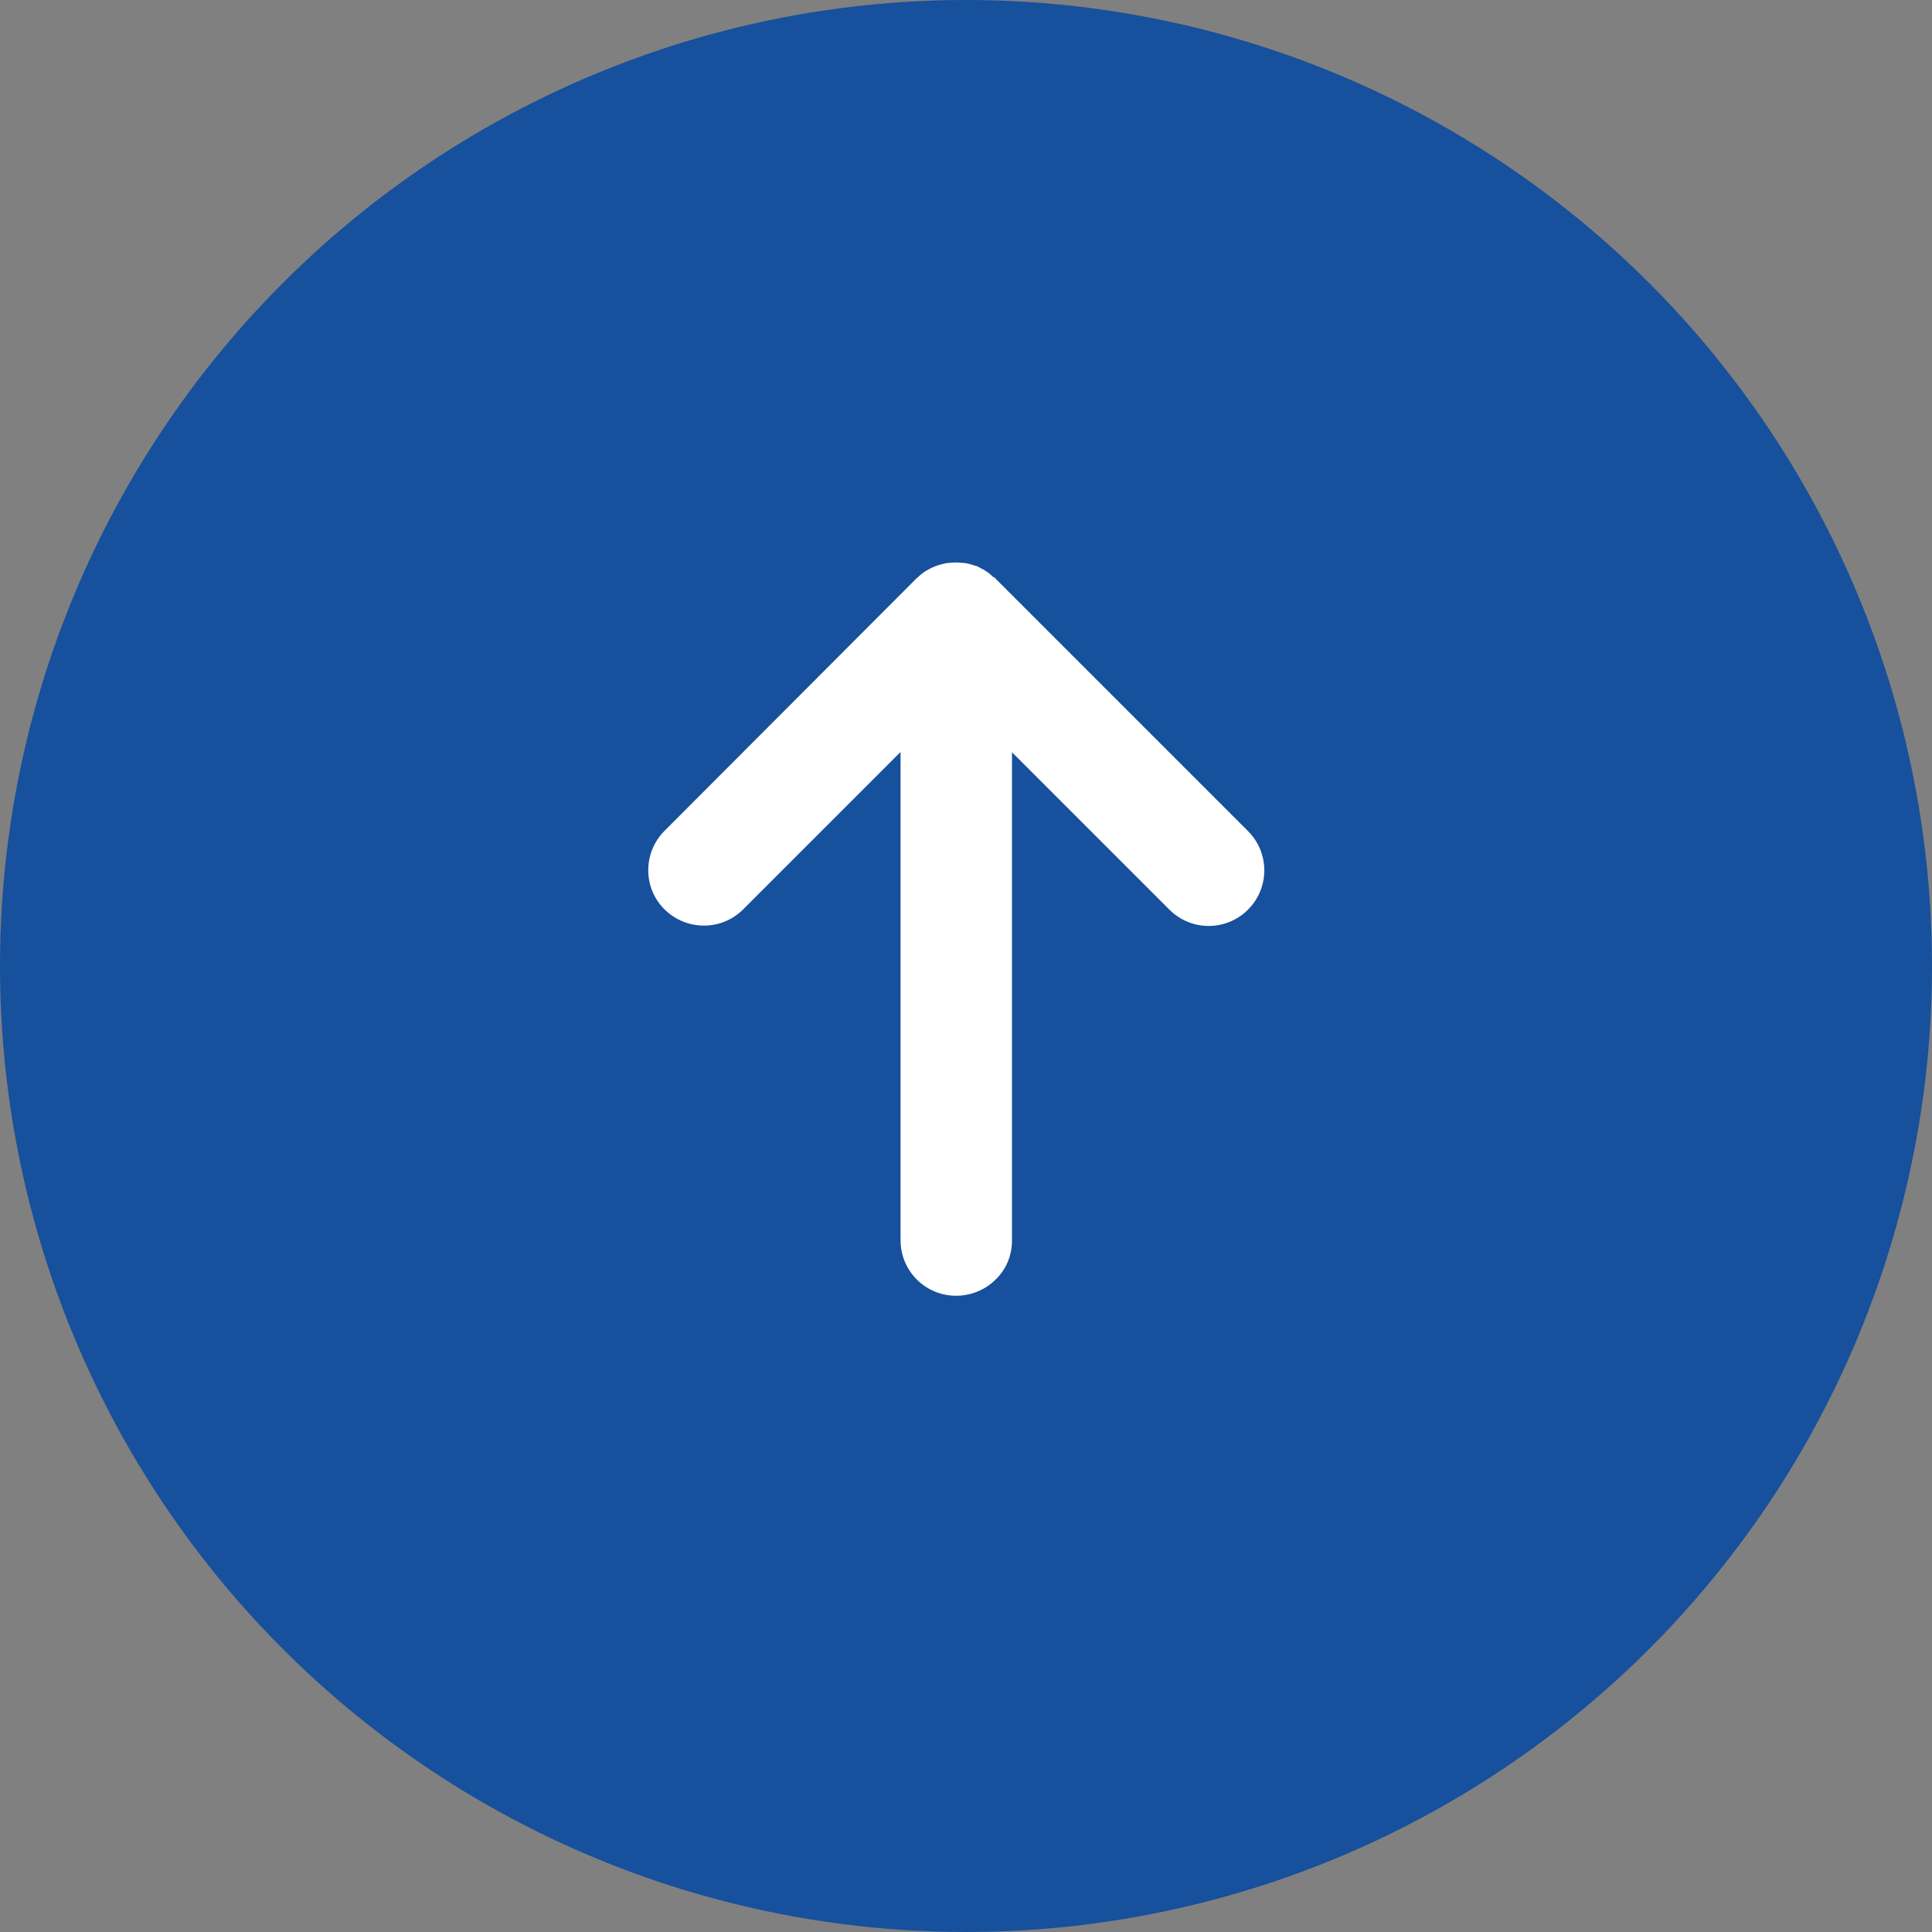 <?xml version="1.0" encoding="UTF-8"?>
<svg id="Capa_2" data-name="Capa 2" xmlns="http://www.w3.org/2000/svg" viewBox="0 0 76.46 76.46">
  <rect x="0" y="0" width="76.46" height="76.46" fill="#808080" stroke="none"/>
  <defs>
    <style>
      .cls-1 {
        fill: #fff;
      }

      .cls-2 {
        fill: #17509c;
      }
    </style>
  </defs>
  <g id="Capa_2-2" data-name="Capa 2">
    <circle class="cls-2" cx="38.23" cy="38.23" r="38.23"/>
    <path class="cls-1" d="M39.3,22.83c-.06-.06-.12-.11-.18-.16-.11-.08-.21-.14-.32-.19-.05-.02-.08-.06-.13-.07-.04-.01-.08-.02-.11-.03-.13-.05-.26-.08-.4-.1-.08,0-.16-.01-.23-.02-.13,0-.26,0-.39.02-.08,0-.15.02-.23.04-.14.03-.28.08-.41.14-.06.03-.11.05-.16.08-.16.08-.3.19-.44.33h-.01s-9.99,10.01-9.99,10.01c-.86.86-.86,2.26,0,3.11s2.25.86,3.11,0l6.23-6.23v19.32c0,1.22.98,2.2,2.2,2.2.61,0,1.17-.25,1.56-.64h0c.41-.39.65-.94.65-1.55v-19.32l6.23,6.23c.86.86,2.25.86,3.11,0s.86-2.25,0-3.11l-9.99-9.99-.06-.06h-.04Z"/>
  </g>
</svg>